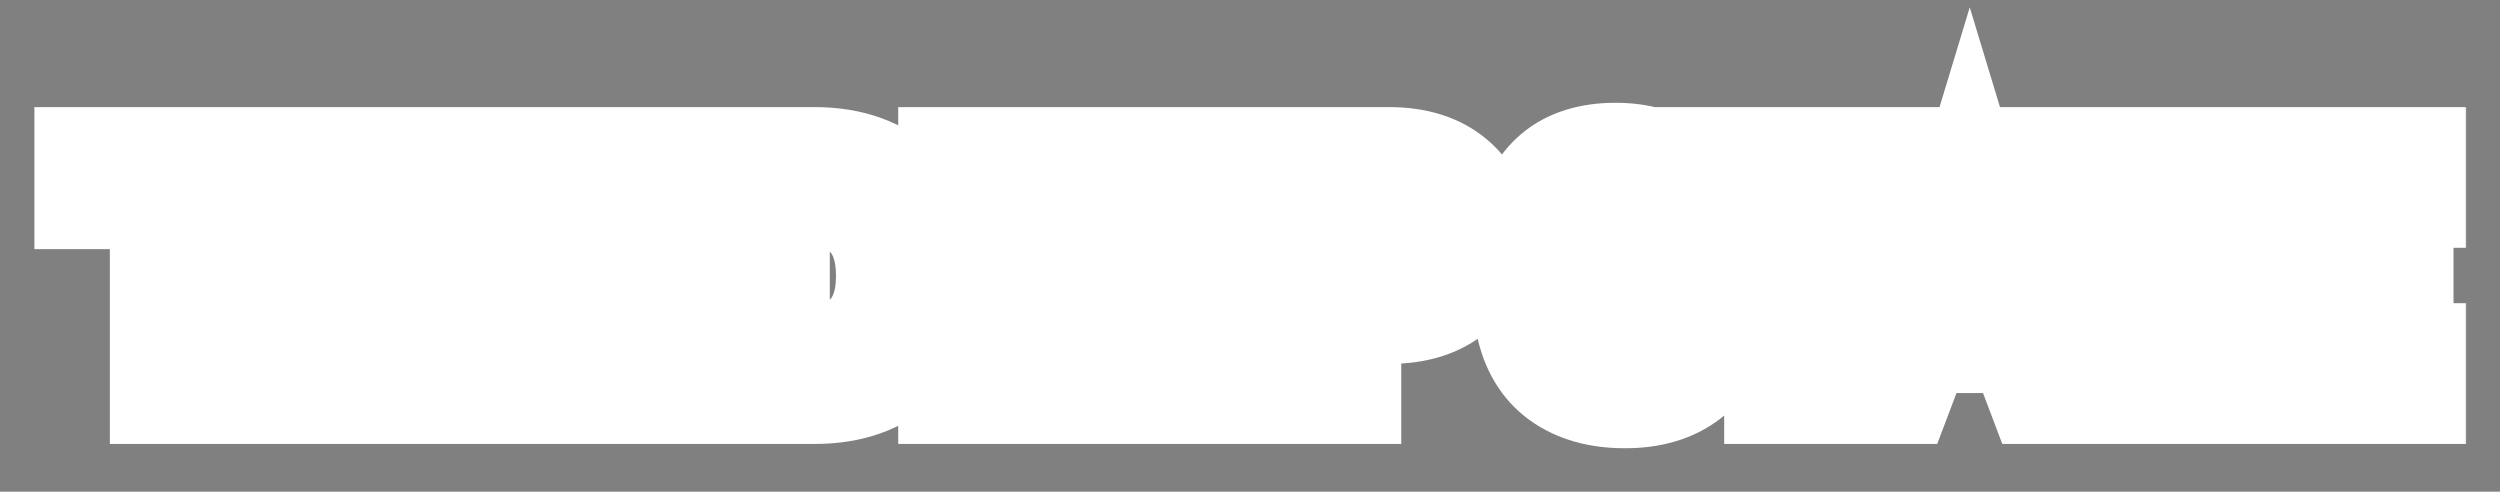 <svg width="361" height="71" viewBox="0 0 361 71" fill="none" xmlns="http://www.w3.org/2000/svg">
<rect x="0" y="0" width="361" height="71" fill="#808080" stroke="none"/>
<mask id="path-1-outside-1_565_8635" maskUnits="userSpaceOnUse" x="4.349" y="0.105" width="352" height="65" fill="black">
<rect fill="white" x="4.349" y="0.105" width="352" height="65"/>
<path d="M23.862 56.105V27.977H12.966V23.465H40.086V27.977H29.238V56.105H23.862ZM42.584 56.105V23.465H47.96V37.145H63.8V23.465H69.176V56.105H63.8V41.514H47.96V56.105H42.584ZM73.793 56.105V23.465H96.305V27.785H79.169V37.097H94.481V41.37H79.169V51.785H96.305V56.105H73.793ZM106.446 56.105V23.465H117.63C122.75 23.465 126.782 24.922 129.726 27.834C132.702 30.745 134.19 34.745 134.19 39.834C134.19 44.922 132.702 48.906 129.726 51.785C126.782 54.666 122.75 56.105 117.63 56.105H106.446ZM117.63 51.737C121.118 51.737 123.838 50.697 125.79 48.617C127.742 46.505 128.718 43.578 128.718 39.834C128.718 36.057 127.742 33.114 125.79 31.002C123.838 28.89 121.118 27.834 117.63 27.834H111.822V51.737H117.63ZM137.703 56.105V23.465H160.215V27.785H143.079V37.097H158.391V41.37H143.079V51.785H160.215V56.105H137.703ZM163.334 56.105V23.465H185.846V27.785H168.71V37.097H184.022V41.37H168.71V51.785H185.846V56.105H163.334ZM188.965 56.105V23.465H200.581C204.389 23.465 207.397 24.41 209.605 26.297C211.813 28.154 212.917 30.713 212.917 33.977C212.917 37.273 211.813 39.865 209.605 41.754C207.397 43.609 204.421 44.538 200.677 44.538H194.341V56.105H188.965ZM200.533 27.785H194.341V40.218H200.389C202.629 40.218 204.357 39.673 205.573 38.586C206.789 37.465 207.397 35.946 207.397 34.026C207.397 32.105 206.789 30.585 205.573 29.465C204.357 28.346 202.677 27.785 200.533 27.785ZM227.252 31.529C227.252 32.681 227.604 33.626 228.308 34.361C229.044 35.097 229.988 35.642 231.14 35.993C232.324 36.346 233.62 36.65 235.028 36.906C236.436 37.161 237.844 37.481 239.252 37.865C240.66 38.249 241.94 38.745 243.092 39.353C244.276 39.962 245.22 40.889 245.924 42.138C246.66 43.386 247.028 44.906 247.028 46.697C247.028 49.834 245.876 52.297 243.572 54.09C241.3 55.849 238.324 56.73 234.644 56.73C230.964 56.73 227.94 55.882 225.572 54.185C223.236 52.489 221.732 49.962 221.06 46.602H226.676C227.604 50.41 230.276 52.313 234.692 52.313C236.868 52.313 238.548 51.882 239.732 51.017C240.916 50.121 241.508 48.922 241.508 47.417C241.508 46.169 241.14 45.161 240.404 44.394C239.7 43.593 238.756 43.002 237.572 42.617C236.42 42.233 235.14 41.898 233.732 41.609C232.324 41.322 230.916 41.002 229.508 40.65C228.1 40.266 226.804 39.77 225.62 39.161C224.468 38.553 223.524 37.642 222.788 36.425C222.084 35.209 221.732 33.721 221.732 31.962C221.732 29.401 222.756 27.241 224.804 25.482C226.884 23.721 229.716 22.841 233.3 22.841C236.692 22.841 239.54 23.689 241.844 25.386C244.18 27.081 245.62 29.642 246.164 33.066H240.452C239.588 29.194 237.156 27.258 233.156 27.258C231.3 27.258 229.844 27.642 228.788 28.41C227.764 29.177 227.252 30.218 227.252 31.529ZM256.971 56.105V27.977H246.075V23.465H273.195V27.977H262.347V56.105H256.971ZM294.656 56.105L291.872 48.761H276.992L274.208 56.105H268.832L281.408 23.465H287.696L300.272 56.105H294.656ZM283.472 31.817L278.624 44.538H290.24L285.392 31.817L284.432 28.649L283.472 31.817ZM306.874 56.105V27.977H295.978V23.465H323.098V27.977H312.25V56.105H306.874ZM325.596 56.105V23.465H348.108V27.785H330.972V37.097H346.284V41.37H330.972V51.785H348.108V56.105H325.596Z"/>
</mask>
<path d="M23.862 56.105V27.977H12.966V23.465H40.086V27.977H29.238V56.105H23.862ZM42.584 56.105V23.465H47.96V37.145H63.8V23.465H69.176V56.105H63.8V41.514H47.96V56.105H42.584ZM73.793 56.105V23.465H96.305V27.785H79.169V37.097H94.481V41.37H79.169V51.785H96.305V56.105H73.793ZM106.446 56.105V23.465H117.63C122.75 23.465 126.782 24.922 129.726 27.834C132.702 30.745 134.19 34.745 134.19 39.834C134.19 44.922 132.702 48.906 129.726 51.785C126.782 54.666 122.75 56.105 117.63 56.105H106.446ZM117.63 51.737C121.118 51.737 123.838 50.697 125.79 48.617C127.742 46.505 128.718 43.578 128.718 39.834C128.718 36.057 127.742 33.114 125.79 31.002C123.838 28.89 121.118 27.834 117.63 27.834H111.822V51.737H117.63ZM137.703 56.105V23.465H160.215V27.785H143.079V37.097H158.391V41.37H143.079V51.785H160.215V56.105H137.703ZM163.334 56.105V23.465H185.846V27.785H168.71V37.097H184.022V41.37H168.71V51.785H185.846V56.105H163.334ZM188.965 56.105V23.465H200.581C204.389 23.465 207.397 24.41 209.605 26.297C211.813 28.154 212.917 30.713 212.917 33.977C212.917 37.273 211.813 39.865 209.605 41.754C207.397 43.609 204.421 44.538 200.677 44.538H194.341V56.105H188.965ZM200.533 27.785H194.341V40.218H200.389C202.629 40.218 204.357 39.673 205.573 38.586C206.789 37.465 207.397 35.946 207.397 34.026C207.397 32.105 206.789 30.585 205.573 29.465C204.357 28.346 202.677 27.785 200.533 27.785ZM227.252 31.529C227.252 32.681 227.604 33.626 228.308 34.361C229.044 35.097 229.988 35.642 231.14 35.993C232.324 36.346 233.62 36.65 235.028 36.906C236.436 37.161 237.844 37.481 239.252 37.865C240.66 38.249 241.94 38.745 243.092 39.353C244.276 39.962 245.22 40.889 245.924 42.138C246.66 43.386 247.028 44.906 247.028 46.697C247.028 49.834 245.876 52.297 243.572 54.09C241.3 55.849 238.324 56.73 234.644 56.73C230.964 56.73 227.94 55.882 225.572 54.185C223.236 52.489 221.732 49.962 221.06 46.602H226.676C227.604 50.41 230.276 52.313 234.692 52.313C236.868 52.313 238.548 51.882 239.732 51.017C240.916 50.121 241.508 48.922 241.508 47.417C241.508 46.169 241.14 45.161 240.404 44.394C239.7 43.593 238.756 43.002 237.572 42.617C236.42 42.233 235.14 41.898 233.732 41.609C232.324 41.322 230.916 41.002 229.508 40.65C228.1 40.266 226.804 39.77 225.62 39.161C224.468 38.553 223.524 37.642 222.788 36.425C222.084 35.209 221.732 33.721 221.732 31.962C221.732 29.401 222.756 27.241 224.804 25.482C226.884 23.721 229.716 22.841 233.3 22.841C236.692 22.841 239.54 23.689 241.844 25.386C244.18 27.081 245.62 29.642 246.164 33.066H240.452C239.588 29.194 237.156 27.258 233.156 27.258C231.3 27.258 229.844 27.642 228.788 28.41C227.764 29.177 227.252 30.218 227.252 31.529ZM256.971 56.105V27.977H246.075V23.465H273.195V27.977H262.347V56.105H256.971ZM294.656 56.105L291.872 48.761H276.992L274.208 56.105H268.832L281.408 23.465H287.696L300.272 56.105H294.656ZM283.472 31.817L278.624 44.538H290.24L285.392 31.817L284.432 28.649L283.472 31.817ZM306.874 56.105V27.977H295.978V23.465H323.098V27.977H312.25V56.105H306.874ZM325.596 56.105V23.465H348.108V27.785H330.972V37.097H346.284V41.37H330.972V51.785H348.108V56.105H325.596Z" fill="black"/>
<path d="M23.862 56.105H15.862V64.106H23.862V56.105ZM23.862 27.977H31.862V19.977H23.862V27.977ZM12.966 27.977H4.966V35.977H12.966V27.977ZM12.966 23.465V15.466H4.966V23.465H12.966ZM40.086 23.465H48.086V15.466H40.086V23.465ZM40.086 27.977V35.977H48.086V27.977H40.086ZM29.238 27.977V19.977H21.238V27.977H29.238ZM29.238 56.105V64.106H37.238V56.105H29.238ZM23.862 56.105H31.862V27.977H23.862H15.862V56.105H23.862ZM23.862 27.977V19.977H12.966V27.977V35.977H23.862V27.977ZM12.966 27.977H20.966V23.465H12.966H4.966V27.977H12.966ZM12.966 23.465V31.465H40.086V23.465V15.466H12.966V23.465ZM40.086 23.465H32.086V27.977H40.086H48.086V23.465H40.086ZM40.086 27.977V19.977H29.238V27.977V35.977H40.086V27.977ZM29.238 27.977H21.238V56.105H29.238H37.238V27.977H29.238ZM29.238 56.105V48.105H23.862V56.105V64.106H29.238V56.105ZM42.584 56.105H34.584V64.106H42.584V56.105ZM42.584 23.465V15.466H34.584V23.465H42.584ZM47.96 23.465H55.96V15.466H47.96V23.465ZM47.96 37.145H39.96V45.145H47.96V37.145ZM63.8 37.145V45.145H71.8V37.145H63.8ZM63.8 23.465V15.466H55.8V23.465H63.8ZM69.176 23.465H77.176V15.466H69.176V23.465ZM69.176 56.105V64.106H77.176V56.105H69.176ZM63.8 56.105H55.8V64.106H63.8V56.105ZM63.8 41.514H71.8V33.514H63.8V41.514ZM47.96 41.514V33.514H39.96V41.514H47.96ZM47.96 56.105V64.106H55.96V56.105H47.96ZM42.584 56.105H50.584V23.465H42.584H34.584V56.105H42.584ZM42.584 23.465V31.465H47.96V23.465V15.466H42.584V23.465ZM47.96 23.465H39.96V37.145H47.96H55.96V23.465H47.96ZM47.96 37.145V45.145H63.8V37.145V29.145H47.96V37.145ZM63.8 37.145H71.8V23.465H63.8H55.8V37.145H63.8ZM63.8 23.465V31.465H69.176V23.465V15.466H63.8V23.465ZM69.176 23.465H61.176V56.105H69.176H77.176V23.465H69.176ZM69.176 56.105V48.105H63.8V56.105V64.106H69.176V56.105ZM63.8 56.105H71.8V41.514H63.8H55.8V56.105H63.8ZM63.8 41.514V33.514H47.96V41.514V49.514H63.8V41.514ZM47.96 41.514H39.96V56.105H47.96H55.96V41.514H47.96ZM47.96 56.105V48.105H42.584V56.105V64.106H47.96V56.105ZM73.793 56.105H65.793V64.106H73.793V56.105ZM73.793 23.465V15.466H65.793V23.465H73.793ZM96.305 23.465H104.305V15.466H96.305V23.465ZM96.305 27.785V35.785H104.305V27.785H96.305ZM79.169 27.785V19.785H71.169V27.785H79.169ZM79.169 37.097H71.169V45.097H79.169V37.097ZM94.481 37.097H102.481V29.098H94.481V37.097ZM94.481 41.37V49.37H102.481V41.37H94.481ZM79.169 41.37V33.37H71.169V41.37H79.169ZM79.169 51.785H71.169V59.785H79.169V51.785ZM96.305 51.785H104.305V43.785H96.305V51.785ZM96.305 56.105V64.106H104.305V56.105H96.305ZM73.793 56.105H81.793V23.465H73.793H65.793V56.105H73.793ZM73.793 23.465V31.465H96.305V23.465V15.466H73.793V23.465ZM96.305 23.465H88.305V27.785H96.305H104.305V23.465H96.305ZM96.305 27.785V19.785H79.169V27.785V35.785H96.305V27.785ZM79.169 27.785H71.169V37.097H79.169H87.169V27.785H79.169ZM79.169 37.097V45.097H94.481V37.097V29.098H79.169V37.097ZM94.481 37.097H86.481V41.37H94.481H102.481V37.097H94.481ZM94.481 41.37V33.37H79.169V41.37V49.37H94.481V41.37ZM79.169 41.37H71.169V51.785H79.169H87.169V41.37H79.169ZM79.169 51.785V59.785H96.305V51.785V43.785H79.169V51.785ZM96.305 51.785H88.305V56.105H96.305H104.305V51.785H96.305ZM96.305 56.105V48.105H73.793V56.105V64.106H96.305V56.105ZM106.446 56.105H98.446V64.106H106.446V56.105ZM106.446 23.465V15.466H98.446V23.465H106.446ZM129.726 27.834L124.101 33.521L124.116 33.536L124.131 33.551L129.726 27.834ZM129.726 51.785L124.163 46.037L124.147 46.052L124.132 46.067L129.726 51.785ZM125.79 48.617L131.624 54.092L131.645 54.07L131.665 54.047L125.79 48.617ZM125.79 31.002L119.915 36.431L119.915 36.431L125.79 31.002ZM111.822 27.834V19.834H103.822V27.834H111.822ZM111.822 51.737H103.822V59.737H111.822V51.737ZM106.446 56.105H114.446V23.465H106.446H98.446V56.105H106.446ZM106.446 23.465V31.465H117.63V23.465V15.466H106.446V23.465ZM117.63 23.465V31.465C121.171 31.465 122.991 32.424 124.101 33.521L129.726 27.834L135.352 22.146C130.573 17.419 124.33 15.466 117.63 15.466V23.465ZM129.726 27.834L124.131 33.551C125.239 34.636 126.19 36.387 126.19 39.834H134.19H142.19C142.19 33.104 140.165 26.855 135.321 22.116L129.726 27.834ZM134.19 39.834H126.19C126.19 43.283 125.239 44.996 124.163 46.037L129.726 51.785L135.29 57.534C140.166 52.815 142.19 46.56 142.19 39.834H134.19ZM129.726 51.785L124.132 46.067C123.027 47.148 121.195 48.105 117.63 48.105V56.105V64.106C124.305 64.106 130.538 62.183 135.321 57.504L129.726 51.785ZM117.63 56.105V48.105H106.446V56.105V64.106H117.63V56.105ZM117.63 51.737V59.737C122.799 59.737 127.832 58.132 131.624 54.092L125.79 48.617L119.957 43.143C119.845 43.263 119.438 43.737 117.63 43.737V51.737ZM125.79 48.617L131.665 54.047C135.356 50.054 136.718 44.965 136.718 39.834H128.718H120.718C120.718 42.19 120.129 42.957 119.915 43.188L125.79 48.617ZM128.718 39.834H136.718C136.718 34.691 135.367 29.576 131.665 25.572L125.79 31.002L119.915 36.431C120.118 36.651 120.718 37.424 120.718 39.834H128.718ZM125.79 31.002L131.665 25.572C127.883 21.479 122.836 19.834 117.63 19.834V27.834V35.834C119.4 35.834 119.794 36.3 119.915 36.431L125.79 31.002ZM117.63 27.834V19.834H111.822V27.834V35.834H117.63V27.834ZM111.822 27.834H103.822V51.737H111.822H119.822V27.834H111.822ZM111.822 51.737V59.737H117.63V51.737V43.737H111.822V51.737ZM137.703 56.105H129.703V64.106H137.703V56.105ZM137.703 23.465V15.466H129.703V23.465H137.703ZM160.215 23.465H168.215V15.466H160.215V23.465ZM160.215 27.785V35.785H168.215V27.785H160.215ZM143.079 27.785V19.785H135.079V27.785H143.079ZM143.079 37.097H135.079V45.097H143.079V37.097ZM158.391 37.097H166.391V29.098H158.391V37.097ZM158.391 41.37V49.37H166.391V41.37H158.391ZM143.079 41.37V33.37H135.079V41.37H143.079ZM143.079 51.785H135.079V59.785H143.079V51.785ZM160.215 51.785H168.215V43.785H160.215V51.785ZM160.215 56.105V64.106H168.215V56.105H160.215ZM137.703 56.105H145.703V23.465H137.703H129.703V56.105H137.703ZM137.703 23.465V31.465H160.215V23.465V15.466H137.703V23.465ZM160.215 23.465H152.215V27.785H160.215H168.215V23.465H160.215ZM160.215 27.785V19.785H143.079V27.785V35.785H160.215V27.785ZM143.079 27.785H135.079V37.097H143.079H151.079V27.785H143.079ZM143.079 37.097V45.097H158.391V37.097V29.098H143.079V37.097ZM158.391 37.097H150.391V41.37H158.391H166.391V37.097H158.391ZM158.391 41.37V33.37H143.079V41.37V49.37H158.391V41.37ZM143.079 41.37H135.079V51.785H143.079H151.079V41.37H143.079ZM143.079 51.785V59.785H160.215V51.785V43.785H143.079V51.785ZM160.215 51.785H152.215V56.105H160.215H168.215V51.785H160.215ZM160.215 56.105V48.105H137.703V56.105V64.106H160.215V56.105ZM163.334 56.105H155.334V64.106H163.334V56.105ZM163.334 23.465V15.466H155.334V23.465H163.334ZM185.846 23.465H193.846V15.466H185.846V23.465ZM185.846 27.785V35.785H193.846V27.785H185.846ZM168.71 27.785V19.785H160.71V27.785H168.71ZM168.71 37.097H160.71V45.097H168.71V37.097ZM184.022 37.097H192.022V29.098H184.022V37.097ZM184.022 41.37V49.37H192.022V41.37H184.022ZM168.71 41.37V33.37H160.71V41.37H168.71ZM168.71 51.785H160.71V59.785H168.71V51.785ZM185.846 51.785H193.846V43.785H185.846V51.785ZM185.846 56.105V64.106H193.846V56.105H185.846ZM163.334 56.105H171.334V23.465H163.334H155.334V56.105H163.334ZM163.334 23.465V31.465H185.846V23.465V15.466H163.334V23.465ZM185.846 23.465H177.846V27.785H185.846H193.846V23.465H185.846ZM185.846 27.785V19.785H168.71V27.785V35.785H185.846V27.785ZM168.71 27.785H160.71V37.097H168.71H176.71V27.785H168.71ZM168.71 37.097V45.097H184.022V37.097V29.098H168.71V37.097ZM184.022 37.097H176.022V41.37H184.022H192.022V37.097H184.022ZM184.022 41.37V33.37H168.71V41.37V49.37H184.022V41.37ZM168.71 41.37H160.71V51.785H168.71H176.71V41.37H168.71ZM168.71 51.785V59.785H185.846V51.785V43.785H168.71V51.785ZM185.846 51.785H177.846V56.105H185.846H193.846V51.785H185.846ZM185.846 56.105V48.105H163.334V56.105V64.106H185.846V56.105ZM188.965 56.105H180.965V64.106H188.965V56.105ZM188.965 23.465V15.466H180.965V23.465H188.965ZM209.605 26.297L204.406 32.378L204.432 32.4L204.458 32.421L209.605 26.297ZM209.605 41.754L214.753 47.877L214.779 47.856L214.804 47.834L209.605 41.754ZM194.341 44.538V36.538H186.341V44.538H194.341ZM194.341 56.105V64.106H202.341V56.105H194.341ZM194.341 27.785V19.785H186.341V27.785H194.341ZM194.341 40.218H186.341V48.218H194.341V40.218ZM205.573 38.586L210.907 44.547L210.95 44.509L210.993 44.47L205.573 38.586ZM205.573 29.465L200.153 35.35L200.153 35.35L205.573 29.465ZM188.965 56.105H196.965V23.465H188.965H180.965V56.105H188.965ZM188.965 23.465V31.465H200.581V23.465V15.466H188.965V23.465ZM200.581 23.465V31.465C203.085 31.465 204.047 32.071 204.406 32.378L209.605 26.297L214.804 20.217C210.747 16.748 205.694 15.466 200.581 15.466V23.465ZM209.605 26.297L204.458 32.421C204.606 32.546 204.917 32.727 204.917 33.977H212.917H220.917C220.917 28.7 219.02 23.761 214.753 20.174L209.605 26.297ZM212.917 33.977H204.917C204.917 35.286 204.586 35.52 204.406 35.673L209.605 41.754L214.804 47.834C219.041 44.211 220.917 39.261 220.917 33.977H212.917ZM209.605 41.754L204.458 35.63C204.075 35.951 203.109 36.538 200.677 36.538V44.538V52.538C205.734 52.538 210.719 51.268 214.753 47.877L209.605 41.754ZM200.677 44.538V36.538H194.341V44.538V52.538H200.677V44.538ZM194.341 44.538H186.341V56.105H194.341H202.341V44.538H194.341ZM194.341 56.105V48.105H188.965V56.105V64.106H194.341V56.105ZM200.533 27.785V19.785H194.341V27.785V35.785H200.533V27.785ZM194.341 27.785H186.341V40.218H194.341H202.341V27.785H194.341ZM194.341 40.218V48.218H200.389V40.218V32.218H194.341V40.218ZM200.389 40.218V48.218C203.86 48.218 207.755 47.368 210.907 44.547L205.573 38.586L200.239 32.623C200.394 32.485 200.549 32.379 200.686 32.303C200.822 32.227 200.921 32.192 200.963 32.179C201.035 32.156 200.879 32.218 200.389 32.218V40.218ZM205.573 38.586L210.993 44.47C214.123 41.587 215.397 37.786 215.397 34.026H207.397H199.397C199.397 34.141 199.38 33.968 199.513 33.634C199.657 33.274 199.892 32.942 200.153 32.701L205.573 38.586ZM207.397 34.026H215.397C215.397 30.265 214.123 26.464 210.993 23.581L205.573 29.465L200.153 35.35C199.892 35.109 199.657 34.777 199.513 34.417C199.38 34.083 199.397 33.91 199.397 34.026H207.397ZM205.573 29.465L210.993 23.581C207.903 20.735 204.071 19.785 200.533 19.785V27.785V35.785C200.92 35.785 200.998 35.837 200.871 35.795C200.805 35.773 200.695 35.729 200.56 35.65C200.423 35.571 200.284 35.47 200.153 35.35L205.573 29.465ZM228.308 34.361L222.527 39.891L222.588 39.956L222.651 40.018L228.308 34.361ZM231.14 35.993L228.802 43.644L228.831 43.653L228.86 43.662L231.14 35.993ZM235.028 36.906L233.597 44.776L233.597 44.776L235.028 36.906ZM239.252 37.865L241.357 30.147L241.357 30.147L239.252 37.865ZM243.092 39.353L239.358 46.428L239.398 46.45L239.437 46.47L243.092 39.353ZM245.924 42.138L238.956 46.068L238.994 46.135L239.033 46.201L245.924 42.138ZM243.572 54.09L248.471 60.414L248.477 60.409L248.483 60.404L243.572 54.09ZM225.572 54.185L220.872 60.659L220.893 60.674L220.914 60.689L225.572 54.185ZM221.06 46.602V38.602H211.301L213.215 48.17L221.06 46.602ZM226.676 46.602L234.448 44.707L232.96 38.602H226.676V46.602ZM239.732 51.017L244.448 57.48L244.504 57.439L244.559 57.397L239.732 51.017ZM240.404 44.394L234.398 49.678L234.51 49.806L234.628 49.929L240.404 44.394ZM237.572 42.617L235.042 50.207L235.073 50.217L235.104 50.227L237.572 42.617ZM229.508 40.65L227.403 48.368L227.485 48.39L227.568 48.411L229.508 40.65ZM225.62 39.161L221.886 46.236L221.926 46.258L221.965 46.278L225.62 39.161ZM222.788 36.425L215.864 40.434L215.904 40.501L215.944 40.568L222.788 36.425ZM224.804 25.482L219.636 19.374L219.613 19.394L219.59 19.414L224.804 25.482ZM241.844 25.386L237.101 31.828L237.123 31.844L237.144 31.859L241.844 25.386ZM246.164 33.066V41.066H255.535L254.065 31.81L246.164 33.066ZM240.452 33.066L232.644 34.808L234.04 41.066H240.452V33.066ZM228.788 28.41L224.083 21.94L224.035 21.974L223.988 22.009L228.788 28.41ZM227.252 31.529H219.252C219.252 34.449 220.209 37.468 222.527 39.891L228.308 34.361L234.089 28.832C234.48 29.241 234.804 29.748 235.012 30.306C235.213 30.847 235.252 31.286 235.252 31.529H227.252ZM228.308 34.361L222.651 40.018C224.45 41.817 226.595 42.97 228.802 43.644L231.14 35.993L233.478 28.343C233.419 28.325 233.459 28.331 233.562 28.39C233.669 28.452 233.814 28.554 233.965 28.705L228.308 34.361ZM231.14 35.993L228.86 43.662C230.363 44.108 231.946 44.476 233.597 44.776L235.028 36.906L236.459 29.035C235.294 28.823 234.285 28.582 233.42 28.325L231.14 35.993ZM235.028 36.906L233.597 44.776C234.774 44.99 235.957 45.259 237.147 45.584L239.252 37.865L241.357 30.147C239.731 29.704 238.098 29.332 236.459 29.035L235.028 36.906ZM239.252 37.865L237.147 45.584C238.057 45.832 238.781 46.124 239.358 46.428L243.092 39.353L246.826 32.278C245.098 31.367 243.263 30.667 241.357 30.147L239.252 37.865ZM243.092 39.353L239.437 46.47C239.315 46.407 239.187 46.316 239.08 46.211C238.976 46.108 238.942 46.043 238.956 46.068L245.924 42.138L252.892 38.207C251.48 35.705 249.43 33.615 246.746 32.237L243.092 39.353ZM245.924 42.138L239.033 46.201C238.97 46.094 238.963 46.042 238.977 46.096C238.991 46.158 239.028 46.346 239.028 46.697H247.028H255.028C255.028 43.812 254.431 40.813 252.815 38.074L245.924 42.138ZM247.028 46.697H239.028C239.028 47.273 238.926 47.489 238.917 47.509C238.908 47.529 238.897 47.548 238.874 47.577C238.849 47.607 238.787 47.676 238.66 47.775L243.572 54.09L248.483 60.404C252.898 56.971 255.028 52.09 255.028 46.697H247.028ZM243.572 54.09L238.673 47.765C238.154 48.167 237.053 48.73 234.644 48.73V56.73V64.73C239.595 64.73 244.445 63.532 248.471 60.414L243.572 54.09ZM234.644 56.73V48.73C232.192 48.73 230.919 48.175 230.23 47.681L225.572 54.185L220.914 60.689C224.961 63.588 229.736 64.73 234.644 64.73V56.73ZM225.572 54.185L230.272 47.712C229.86 47.413 229.26 46.812 228.905 45.032L221.06 46.602L213.215 48.17C214.203 53.111 216.612 57.566 220.872 60.659L225.572 54.185ZM221.06 46.602V54.602H226.676V46.602V38.602H221.06V46.602ZM226.676 46.602L218.903 48.496C219.729 51.885 221.541 55.126 224.733 57.401C227.823 59.602 231.386 60.313 234.692 60.313V52.313V44.313C234.152 44.313 233.871 44.254 233.782 44.23C233.709 44.211 233.823 44.231 234.018 44.37C234.112 44.437 234.203 44.516 234.286 44.605C234.369 44.693 234.428 44.773 234.467 44.835C234.545 44.959 234.508 44.952 234.448 44.707L226.676 46.602ZM234.692 52.313V60.313C237.782 60.313 241.375 59.722 244.448 57.48L239.732 51.017L235.016 44.555C235.378 44.291 235.627 44.232 235.592 44.242C235.573 44.246 235.494 44.265 235.34 44.282C235.187 44.299 234.973 44.313 234.692 44.313V52.313ZM239.732 51.017L244.559 57.397C247.772 54.966 249.508 51.389 249.508 47.417H241.508H233.508C233.508 47.095 233.578 46.537 233.889 45.906C234.202 45.272 234.614 44.858 234.904 44.638L239.732 51.017ZM241.508 47.417H249.508C249.508 44.489 248.588 41.371 246.18 38.858L240.404 44.394L234.628 49.929C234.222 49.505 233.91 48.996 233.717 48.469C233.532 47.963 233.508 47.58 233.508 47.417H241.508ZM240.404 44.394L246.41 39.108C244.607 37.06 242.358 35.76 240.04 35.008L237.572 42.617L235.104 50.227C235.142 50.239 235.064 50.219 234.918 50.127C234.765 50.032 234.579 49.884 234.398 49.678L240.404 44.394ZM237.572 42.617L240.102 35.028C238.597 34.526 237.002 34.113 235.335 33.772L233.732 41.609L232.129 49.447C233.278 49.682 234.243 49.941 235.042 50.207L237.572 42.617ZM233.732 41.609L235.335 33.772C234.041 33.507 232.745 33.213 231.448 32.888L229.508 40.65L227.568 48.411C229.086 48.79 230.607 49.136 232.129 49.447L233.732 41.609ZM229.508 40.65L231.613 32.931C230.69 32.68 229.919 32.376 229.274 32.045L225.62 39.161L221.965 46.278C223.688 47.163 225.51 47.851 227.403 48.368L229.508 40.65ZM225.62 39.161L229.354 32.086C229.451 32.137 229.54 32.204 229.606 32.268C229.67 32.329 229.672 32.349 229.632 32.283L222.788 36.425L215.944 40.568C217.361 42.908 219.335 44.89 221.886 46.236L225.62 39.161ZM222.788 36.425L229.711 32.417C229.784 32.542 229.793 32.606 229.781 32.556C229.767 32.498 229.732 32.312 229.732 31.962H221.732H213.732C213.732 34.778 214.298 37.728 215.864 40.434L222.788 36.425ZM221.732 31.962H229.732C229.732 31.858 229.742 31.813 229.742 31.813C229.742 31.811 229.741 31.816 229.738 31.824C229.736 31.833 229.732 31.841 229.729 31.849C229.72 31.866 229.723 31.854 229.757 31.811C229.792 31.766 229.87 31.676 230.018 31.549L224.804 25.482L219.59 19.414C215.884 22.599 213.732 26.928 213.732 31.962H221.732ZM224.804 25.482L229.971 31.589C230.204 31.392 231.003 30.841 233.3 30.841V22.841V14.841C228.428 14.841 223.564 16.051 219.636 19.374L224.804 25.482ZM233.3 22.841V30.841C235.312 30.841 236.413 31.322 237.101 31.828L241.844 25.386L246.586 18.943C242.667 16.058 238.072 14.841 233.3 14.841V22.841ZM241.844 25.386L237.144 31.859C237.426 32.064 237.98 32.541 238.263 34.321L246.164 33.066L254.065 31.81C253.26 26.742 250.934 22.099 246.544 18.912L241.844 25.386ZM246.164 33.066V25.066H240.452V33.066V41.066H246.164V33.066ZM240.452 33.066L248.26 31.323C247.542 28.104 245.965 24.84 242.962 22.451C239.968 20.066 236.44 19.258 233.156 19.258V27.258V35.258C233.519 35.258 233.627 35.302 233.556 35.281C233.466 35.254 233.246 35.167 232.997 34.968C232.748 34.77 232.607 34.57 232.552 34.473C232.508 34.394 232.569 34.472 232.644 34.808L240.452 33.066ZM233.156 27.258V19.258C230.298 19.258 226.974 19.837 224.083 21.94L228.788 28.41L233.493 34.879C233.106 35.161 232.798 35.258 232.712 35.281C232.641 35.3 232.764 35.258 233.156 35.258V27.258ZM228.788 28.41L223.988 22.009C220.891 24.332 219.252 27.773 219.252 31.529H227.252H235.252C235.252 31.936 235.166 32.583 234.813 33.299C234.457 34.022 233.976 34.518 233.588 34.809L228.788 28.41ZM256.971 56.105H248.971V64.106H256.971V56.105ZM256.971 27.977H264.971V19.977H256.971V27.977ZM246.075 27.977H238.075V35.977H246.075V27.977ZM246.075 23.465V15.466H238.075V23.465H246.075ZM273.195 23.465H281.195V15.466H273.195V23.465ZM273.195 27.977V35.977H281.195V27.977H273.195ZM262.347 27.977V19.977H254.347V27.977H262.347ZM262.347 56.105V64.106H270.347V56.105H262.347ZM256.971 56.105H264.971V27.977H256.971H248.971V56.105H256.971ZM256.971 27.977V19.977H246.075V27.977V35.977H256.971V27.977ZM246.075 27.977H254.075V23.465H246.075H238.075V27.977H246.075ZM246.075 23.465V31.465H273.195V23.465V15.466H246.075V23.465ZM273.195 23.465H265.195V27.977H273.195H281.195V23.465H273.195ZM273.195 27.977V19.977H262.347V27.977V35.977H273.195V27.977ZM262.347 27.977H254.347V56.105H262.347H270.347V27.977H262.347ZM262.347 56.105V48.105H256.971V56.105V64.106H262.347V56.105ZM294.656 56.105L287.176 58.941L289.133 64.106H294.656V56.105ZM291.872 48.761L299.353 45.926L297.395 40.761H291.872V48.761ZM276.992 48.761V40.761H271.469L269.512 45.926L276.992 48.761ZM274.208 56.105V64.106H279.731L281.689 58.941L274.208 56.105ZM268.832 56.105L261.367 53.229L257.177 64.106H268.832V56.105ZM281.408 23.465V15.466H275.917L273.943 20.589L281.408 23.465ZM287.696 23.465L295.161 20.589L293.187 15.466H287.696V23.465ZM300.272 56.105V64.106H311.928L307.737 53.229L300.272 56.105ZM283.472 31.817L290.948 34.667L291.047 34.405L291.128 34.138L283.472 31.817ZM278.624 44.538L271.149 41.688L267.014 52.538H278.624V44.538ZM290.24 44.538V52.538H301.851L297.716 41.688L290.24 44.538ZM285.392 31.817L277.736 34.138L277.817 34.405L277.917 34.667L285.392 31.817ZM284.432 28.649L292.088 26.329L284.432 1.064L276.776 26.329L284.432 28.649ZM294.656 56.105L302.137 53.27L299.353 45.926L291.872 48.761L284.392 51.597L287.176 58.941L294.656 56.105ZM291.872 48.761V40.761H276.992V48.761V56.761H291.872V48.761ZM276.992 48.761L269.512 45.926L266.728 53.27L274.208 56.105L281.689 58.941L284.473 51.597L276.992 48.761ZM274.208 56.105V48.105H268.832V56.105V64.106H274.208V56.105ZM268.832 56.105L276.297 58.982L288.873 26.342L281.408 23.465L273.943 20.589L261.367 53.229L268.832 56.105ZM281.408 23.465V31.465H287.696V23.465V15.466H281.408V23.465ZM287.696 23.465L280.231 26.342L292.807 58.982L300.272 56.105L307.737 53.229L295.161 20.589L287.696 23.465ZM300.272 56.105V48.105H294.656V56.105V64.106H300.272V56.105ZM283.472 31.817L275.997 28.968L271.149 41.688L278.624 44.538L286.1 47.387L290.948 34.667L283.472 31.817ZM278.624 44.538V52.538H290.24V44.538V36.538H278.624V44.538ZM290.24 44.538L297.716 41.688L292.868 28.968L285.392 31.817L277.917 34.667L282.765 47.387L290.24 44.538ZM285.392 31.817L293.048 29.497L292.088 26.329L284.432 28.649L276.776 30.97L277.736 34.138L285.392 31.817ZM284.432 28.649L276.776 26.329L275.816 29.497L283.472 31.817L291.128 34.138L292.088 30.97L284.432 28.649ZM306.874 56.105H298.874V64.106H306.874V56.105ZM306.874 27.977H314.874V19.977H306.874V27.977ZM295.978 27.977H287.978V35.977H295.978V27.977ZM295.978 23.465V15.466H287.978V23.465H295.978ZM323.098 23.465H331.098V15.466H323.098V23.465ZM323.098 27.977V35.977H331.098V27.977H323.098ZM312.25 27.977V19.977H304.25V27.977H312.25ZM312.25 56.105V64.106H320.25V56.105H312.25ZM306.874 56.105H314.874V27.977H306.874H298.874V56.105H306.874ZM306.874 27.977V19.977H295.978V27.977V35.977H306.874V27.977ZM295.978 27.977H303.978V23.465H295.978H287.978V27.977H295.978ZM295.978 23.465V31.465H323.098V23.465V15.466H295.978V23.465ZM323.098 23.465H315.098V27.977H323.098H331.098V23.465H323.098ZM323.098 27.977V19.977H312.25V27.977V35.977H323.098V27.977ZM312.25 27.977H304.25V56.105H312.25H320.25V27.977H312.25ZM312.25 56.105V48.105H306.874V56.105V64.106H312.25V56.105ZM325.596 56.105H317.596V64.106H325.596V56.105ZM325.596 23.465V15.466H317.596V23.465H325.596ZM348.108 23.465H356.108V15.466H348.108V23.465ZM348.108 27.785V35.785H356.108V27.785H348.108ZM330.972 27.785V19.785H322.972V27.785H330.972ZM330.972 37.097H322.972V45.097H330.972V37.097ZM346.284 37.097H354.284V29.098H346.284V37.097ZM346.284 41.37V49.37H354.284V41.37H346.284ZM330.972 41.37V33.37H322.972V41.37H330.972ZM330.972 51.785H322.972V59.785H330.972V51.785ZM348.108 51.785H356.108V43.785H348.108V51.785ZM348.108 56.105V64.106H356.108V56.105H348.108ZM325.596 56.105H333.596V23.465H325.596H317.596V56.105H325.596ZM325.596 23.465V31.465H348.108V23.465V15.466H325.596V23.465ZM348.108 23.465H340.108V27.785H348.108H356.108V23.465H348.108ZM348.108 27.785V19.785H330.972V27.785V35.785H348.108V27.785ZM330.972 27.785H322.972V37.097H330.972H338.972V27.785H330.972ZM330.972 37.097V45.097H346.284V37.097V29.098H330.972V37.097ZM346.284 37.097H338.284V41.37H346.284H354.284V37.097H346.284ZM346.284 41.37V33.37H330.972V41.37V49.37H346.284V41.37ZM330.972 41.37H322.972V51.785H330.972H338.972V41.37H330.972ZM330.972 51.785V59.785H348.108V51.785V43.785H330.972V51.785ZM348.108 51.785H340.108V56.105H348.108H356.108V51.785H348.108ZM348.108 56.105V48.105H325.596V56.105V64.106H348.108V56.105Z" fill="white" mask="url(#path-1-outside-1_565_8635)"/>
</svg>
